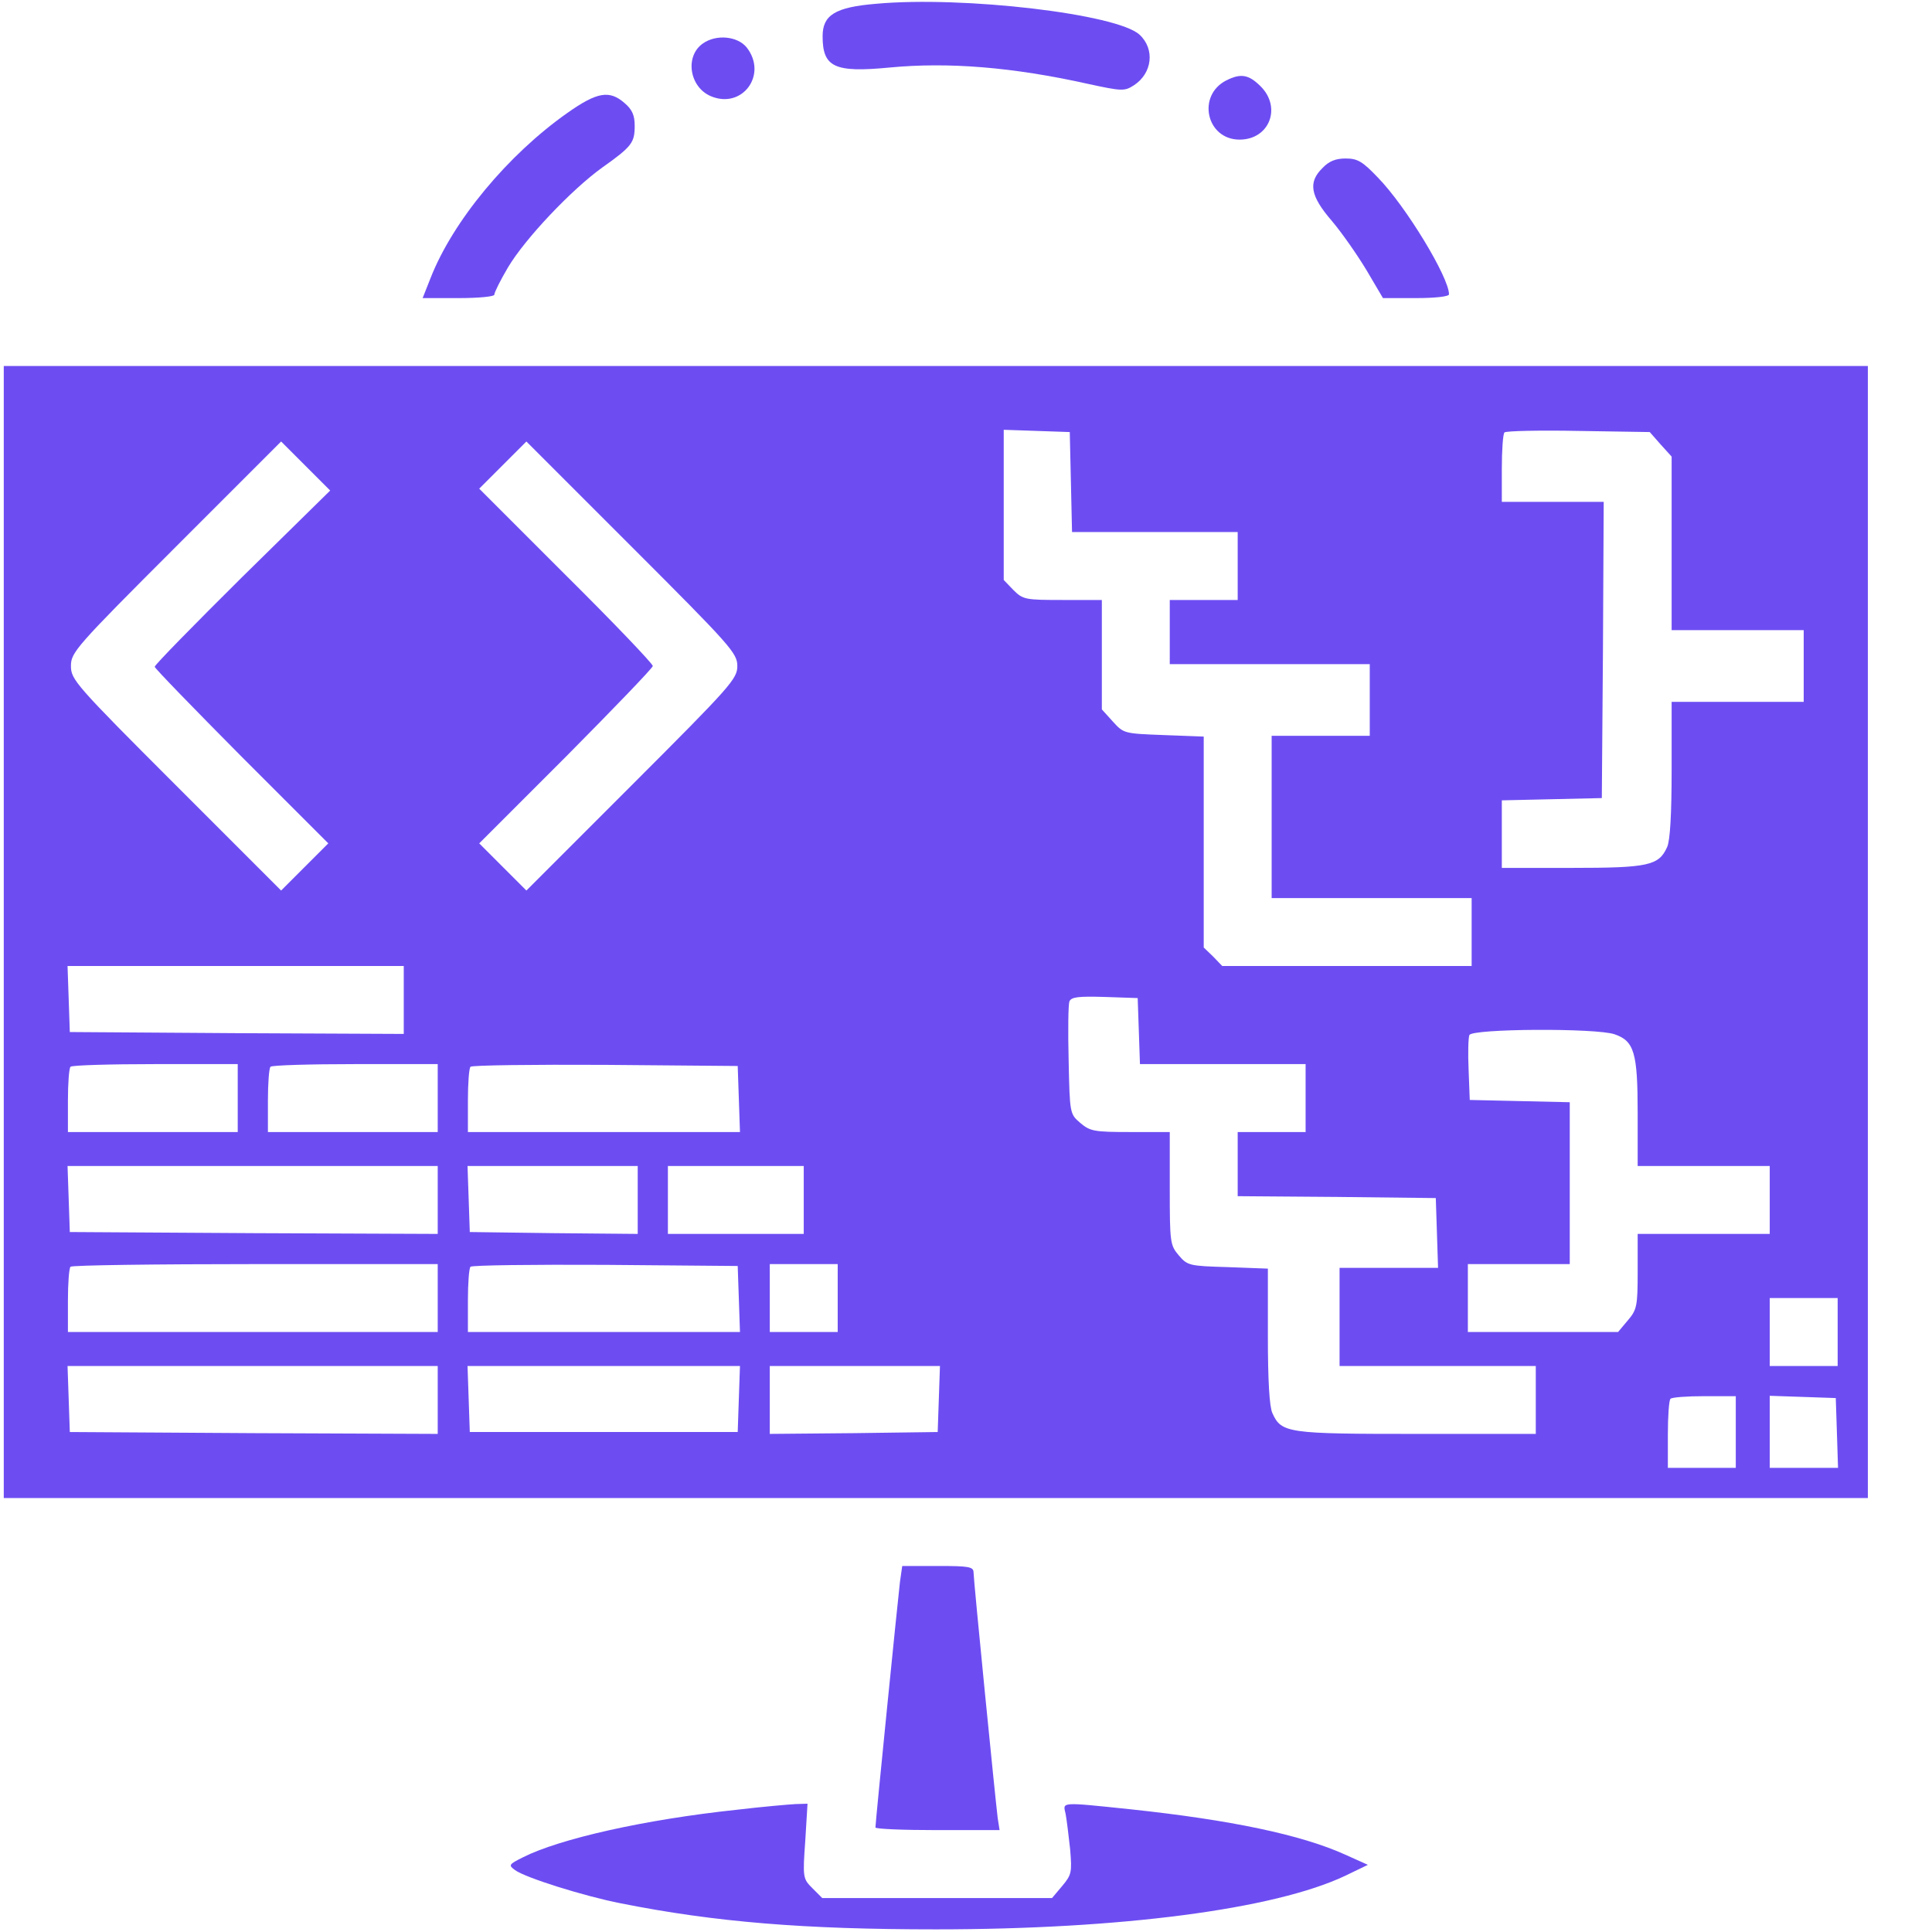 <?xml version="1.0" standalone="no"?>
<!DOCTYPE svg PUBLIC "-//W3C//DTD SVG 20010904//EN"
 "http://www.w3.org/TR/2001/REC-SVG-20010904/DTD/svg10.dtd">
<svg version="1.0" xmlns="http://www.w3.org/2000/svg"
 width="512pt" height="512pt" viewBox="0 0 512 512"
 preserveAspectRatio="xMidYMid meet">

<g transform="translate(0,512) scale(0.1,-0.1)"
fill="#6d4df2" stroke="none">
<path d="M2322 5110 c-109 -9 -142 -30 -142 -86 0 -82 31 -97 177 -83 157 15
327 1 525 -43 92 -20 98 -20 123 -4 49 32 56 96 15 134 -59 55 -467 103 -698
82z"/>
<path d="M1863 5005 c-49 -34 -36 -116 21 -140 83 -35 151 57 95 129 -24 30
-80 36 -116 11z"/>
<path d="M3250 4907 c-79 -40 -53 -157 35 -157 79 0 112 85 56 141 -32 32 -53
35 -91 16z"/>
<path d="M1504 4821 c-158 -111 -304 -287 -363 -438 l-21 -53 95 0 c53 0 95 4
95 9 0 6 16 38 36 72 45 76 168 206 250 265 79 56 86 66 86 111 0 28 -7 43
-27 60 -40 35 -73 29 -151 -26z"/>
<path d="M3505 4675 c-39 -38 -33 -74 25 -141 27 -32 68 -91 92 -131 l43 -73
87 0 c50 0 88 4 88 10 0 45 -114 233 -188 309 -41 43 -54 51 -86 51 -26 0 -44
-7 -61 -25z"/>
<path d="M10 2650 l0 -1500 2470 0 2470 0 0 1500 0 1500 -2470 0 -2470 0 0
-1500z m2828 1193 l3 -133 219 0 220 0 0 -90 0 -90 -90 0 -90 0 0 -85 0 -85
265 0 265 0 0 -95 0 -95 -130 0 -130 0 0 -215 0 -215 265 0 265 0 0 -90 0 -90
-330 0 -331 0 -24 25 -25 24 0 279 0 280 -106 4 c-105 4 -106 4 -135 36 l-29
32 0 145 0 145 -104 0 c-98 0 -105 1 -130 26 l-26 27 0 199 0 199 88 -3 87 -3
3 -132z m1563 99 l29 -32 0 -230 0 -230 175 0 175 0 0 -95 0 -95 -175 0 -175
0 0 -180 c0 -117 -4 -188 -12 -205 -22 -49 -50 -55 -253 -55 l-185 0 0 90 0
89 133 3 132 3 3 393 2 392 -135 0 -135 0 0 88 c0 49 3 92 7 96 4 4 93 6 196
4 l189 -3 29 -33z m-3759 -351 c-127 -126 -232 -233 -232 -238 0 -4 104 -111
230 -238 l230 -230 -63 -63 -62 -62 -279 279 c-266 266 -278 280 -278 316 0
36 12 50 278 316 l279 279 65 -65 65 -65 -233 -229z m1312 -236 c0 -34 -17
-53 -279 -315 l-280 -280 -62 62 -63 63 230 230 c126 127 230 235 230 240 0 6
-103 114 -230 240 l-230 230 62 62 63 63 279 -279 c263 -263 280 -282 280
-316z m-884 -885 l0 -90 -442 2 -443 3 -3 88 -3 87 446 0 445 0 0 -90z m1948
-82 l3 -88 219 0 220 0 0 -90 0 -90 -90 0 -90 0 0 -85 0 -85 263 -2 262 -3 3
-92 3 -93 -131 0 -130 0 0 -130 0 -130 260 0 260 0 0 -90 0 -90 -315 0 c-343
0 -359 2 -383 55 -8 17 -12 87 -12 205 l0 178 -106 4 c-102 3 -107 4 -130 31
-23 27 -24 34 -24 178 l0 149 -104 0 c-96 0 -107 2 -133 24 -28 24 -28 25 -31
166 -2 78 -1 148 2 156 5 12 24 14 93 12 l88 -3 3 -87z m1261 -9 c52 -18 61
-49 61 -209 l0 -140 175 0 175 0 0 -90 0 -90 -175 0 -175 0 0 -99 c0 -92 -2
-102 -26 -130 l-26 -31 -199 0 -199 0 0 90 0 90 135 0 135 0 0 215 0 214 -132
3 -133 3 -3 79 c-2 44 -1 85 2 93 7 17 336 19 385 2z m-3649 -169 l0 -90 -225
0 -225 0 0 83 c0 46 3 87 7 90 3 4 105 7 225 7 l218 0 0 -90z m530 0 l0 -90
-225 0 -225 0 0 83 c0 46 3 87 7 90 3 4 105 7 225 7 l218 0 0 -90z m798 -2 l3
-88 -361 0 -360 0 0 83 c0 46 3 87 7 90 4 4 164 6 357 5 l351 -3 3 -87z m-798
-268 l0 -90 -487 2 -488 3 -3 88 -3 87 491 0 490 0 0 -90z m530 0 l0 -90 -222
2 -223 3 -3 88 -3 87 226 0 225 0 0 -90z m440 0 l0 -90 -180 0 -180 0 0 90 0
90 180 0 180 0 0 -90z m-970 -260 l0 -90 -490 0 -490 0 0 83 c0 46 3 87 7 90
3 4 224 7 490 7 l483 0 0 -90z m798 -2 l3 -88 -361 0 -360 0 0 83 c0 46 3 87
7 90 4 4 164 6 357 5 l351 -3 3 -87z m262 2 l0 -90 -90 0 -90 0 0 90 0 90 90
0 90 0 0 -90z m2650 -90 l0 -90 -90 0 -90 0 0 90 0 90 90 0 90 0 0 -90z
m-3710 -180 l0 -90 -487 2 -488 3 -3 88 -3 87 491 0 490 0 0 -90z m798 3 l-3
-88 -355 0 -355 0 -3 88 -3 87 361 0 361 0 -3 -87z m530 0 l-3 -88 -222 -3
-223 -2 0 90 0 90 225 0 226 0 -3 -87z m2112 -88 l0 -95 -90 0 -90 0 0 88 c0
49 3 92 7 95 3 4 44 7 90 7 l83 0 0 -95z m268 -2 l3 -93 -91 0 -90 0 0 95 0
96 88 -3 87 -3 3 -92z"/>
<path d="M2385 928 c-5 -41 -65 -637 -65 -651 0 -4 74 -7 164 -7 l165 0 -5 32
c-6 47 -64 631 -64 651 0 15 -13 17 -94 17 l-95 0 -6 -42z"/>
<path d="M1953 324 c-245 -26 -470 -77 -567 -126 -38 -19 -39 -21 -21 -34 27
-20 183 -69 280 -88 251 -50 487 -69 835 -69 489 0 897 53 1085 142 l60 29
-60 27 c-117 53 -305 92 -567 120 -192 20 -181 20 -174 -12 3 -16 8 -58 12
-94 5 -61 4 -67 -21 -97 l-27 -32 -304 0 -305 0 -26 26 c-25 25 -26 28 -19
125 l6 99 -32 -1 c-18 -1 -88 -7 -155 -15z"/>
</g>
</svg>

